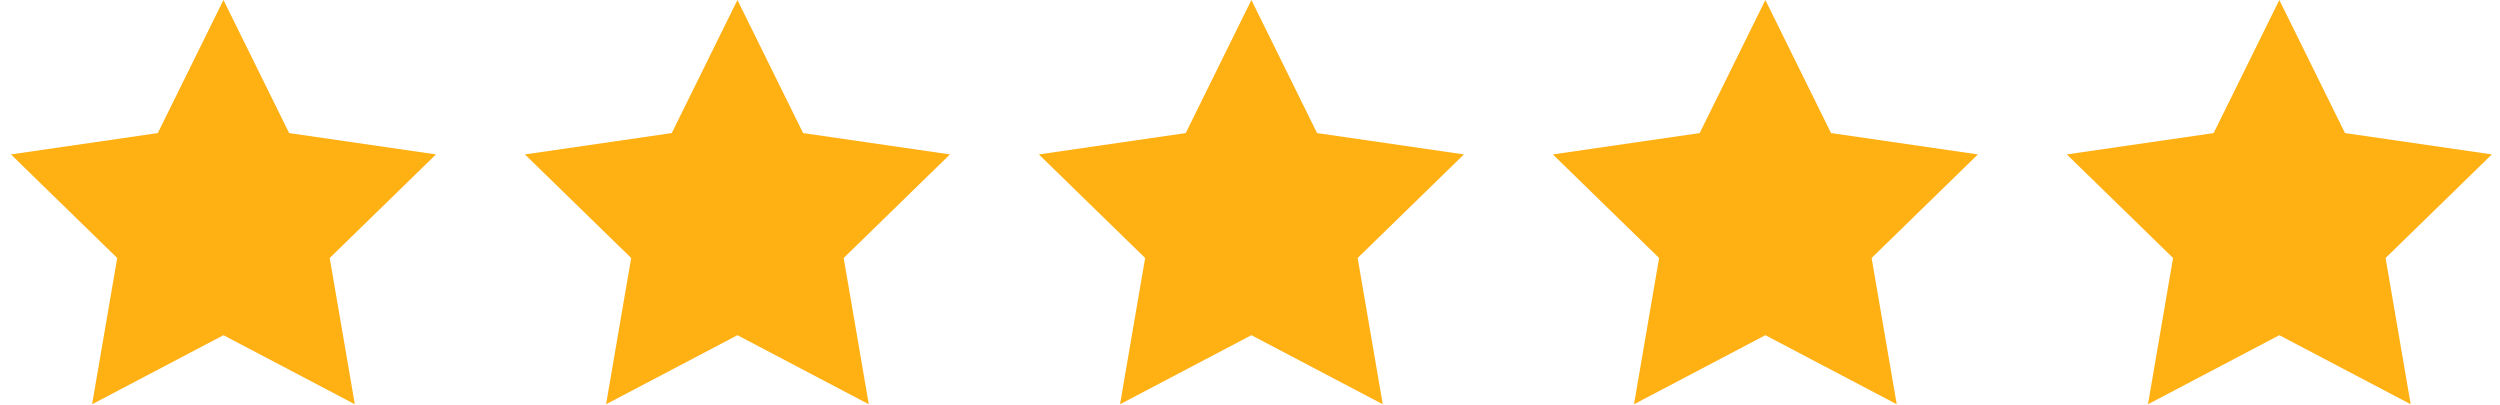 <?xml version="1.0" encoding="UTF-8"?>
<svg width="179px" height="29px" viewBox="0 0 179 29" version="1.1" xmlns="http://www.w3.org/2000/svg" xmlns:xlink="http://www.w3.org/1999/xlink">
    <!-- Generator: sketchtool 63.1 (101010) - https://sketch.com -->
    <title>C30FE4D3-67C3-4778-8822-D61BE62B7DDF</title>
    <desc>Created with sketchtool.</desc>
    <g id="high-fid" stroke="none" stroke-width="1" fill="none" fill-rule="evenodd">
        <g id="Homepage" transform="translate(-299, -5272)" fill="#FFB013">
            <g id="Reviews" transform="translate(-473, 5114)">
                <g id="Review-panel" transform="translate(592, 108)">
                    <g id="Stars-rating---5" transform="translate(180, 50)">
                        <polygon id="Star-Copy-8" points="126.4 24 116.995 28.944 118.792 18.472 111.183 11.056 121.698 9.528 126.4 0 131.102 9.528 141.617 11.056 134.008 18.472 135.805 28.944"></polygon>
                        <polygon id="Star-Copy-15" points="16 24 6.595 28.944 8.392 18.472 0.783 11.056 11.298 9.528 16 0 20.702 9.528 31.217 11.056 23.608 18.472 25.405 28.944"></polygon>
                        <polygon id="Star-Copy-14" points="52.8 24 43.395 28.944 45.192 18.472 37.583 11.056 48.098 9.528 52.8 0 57.502 9.528 68.017 11.056 60.408 18.472 62.205 28.944"></polygon>
                        <polygon id="Star-Copy-13" points="89.6 24 80.195 28.944 81.992 18.472 74.383 11.056 84.898 9.528 89.6 0 94.302 9.528 104.817 11.056 97.208 18.472 99.005 28.944"></polygon>
                        <g id="Star" transform="translate(147.2, 0)">
                            <polygon id="Star-Copy-12" points="16 24 6.595 28.944 8.392 18.472 0.783 11.056 11.298 9.528 16 0 20.702 9.528 31.217 11.056 23.608 18.472 25.405 28.944"></polygon>
                        </g>
                    </g>
                </g>
            </g>
        </g>
    </g>
</svg>